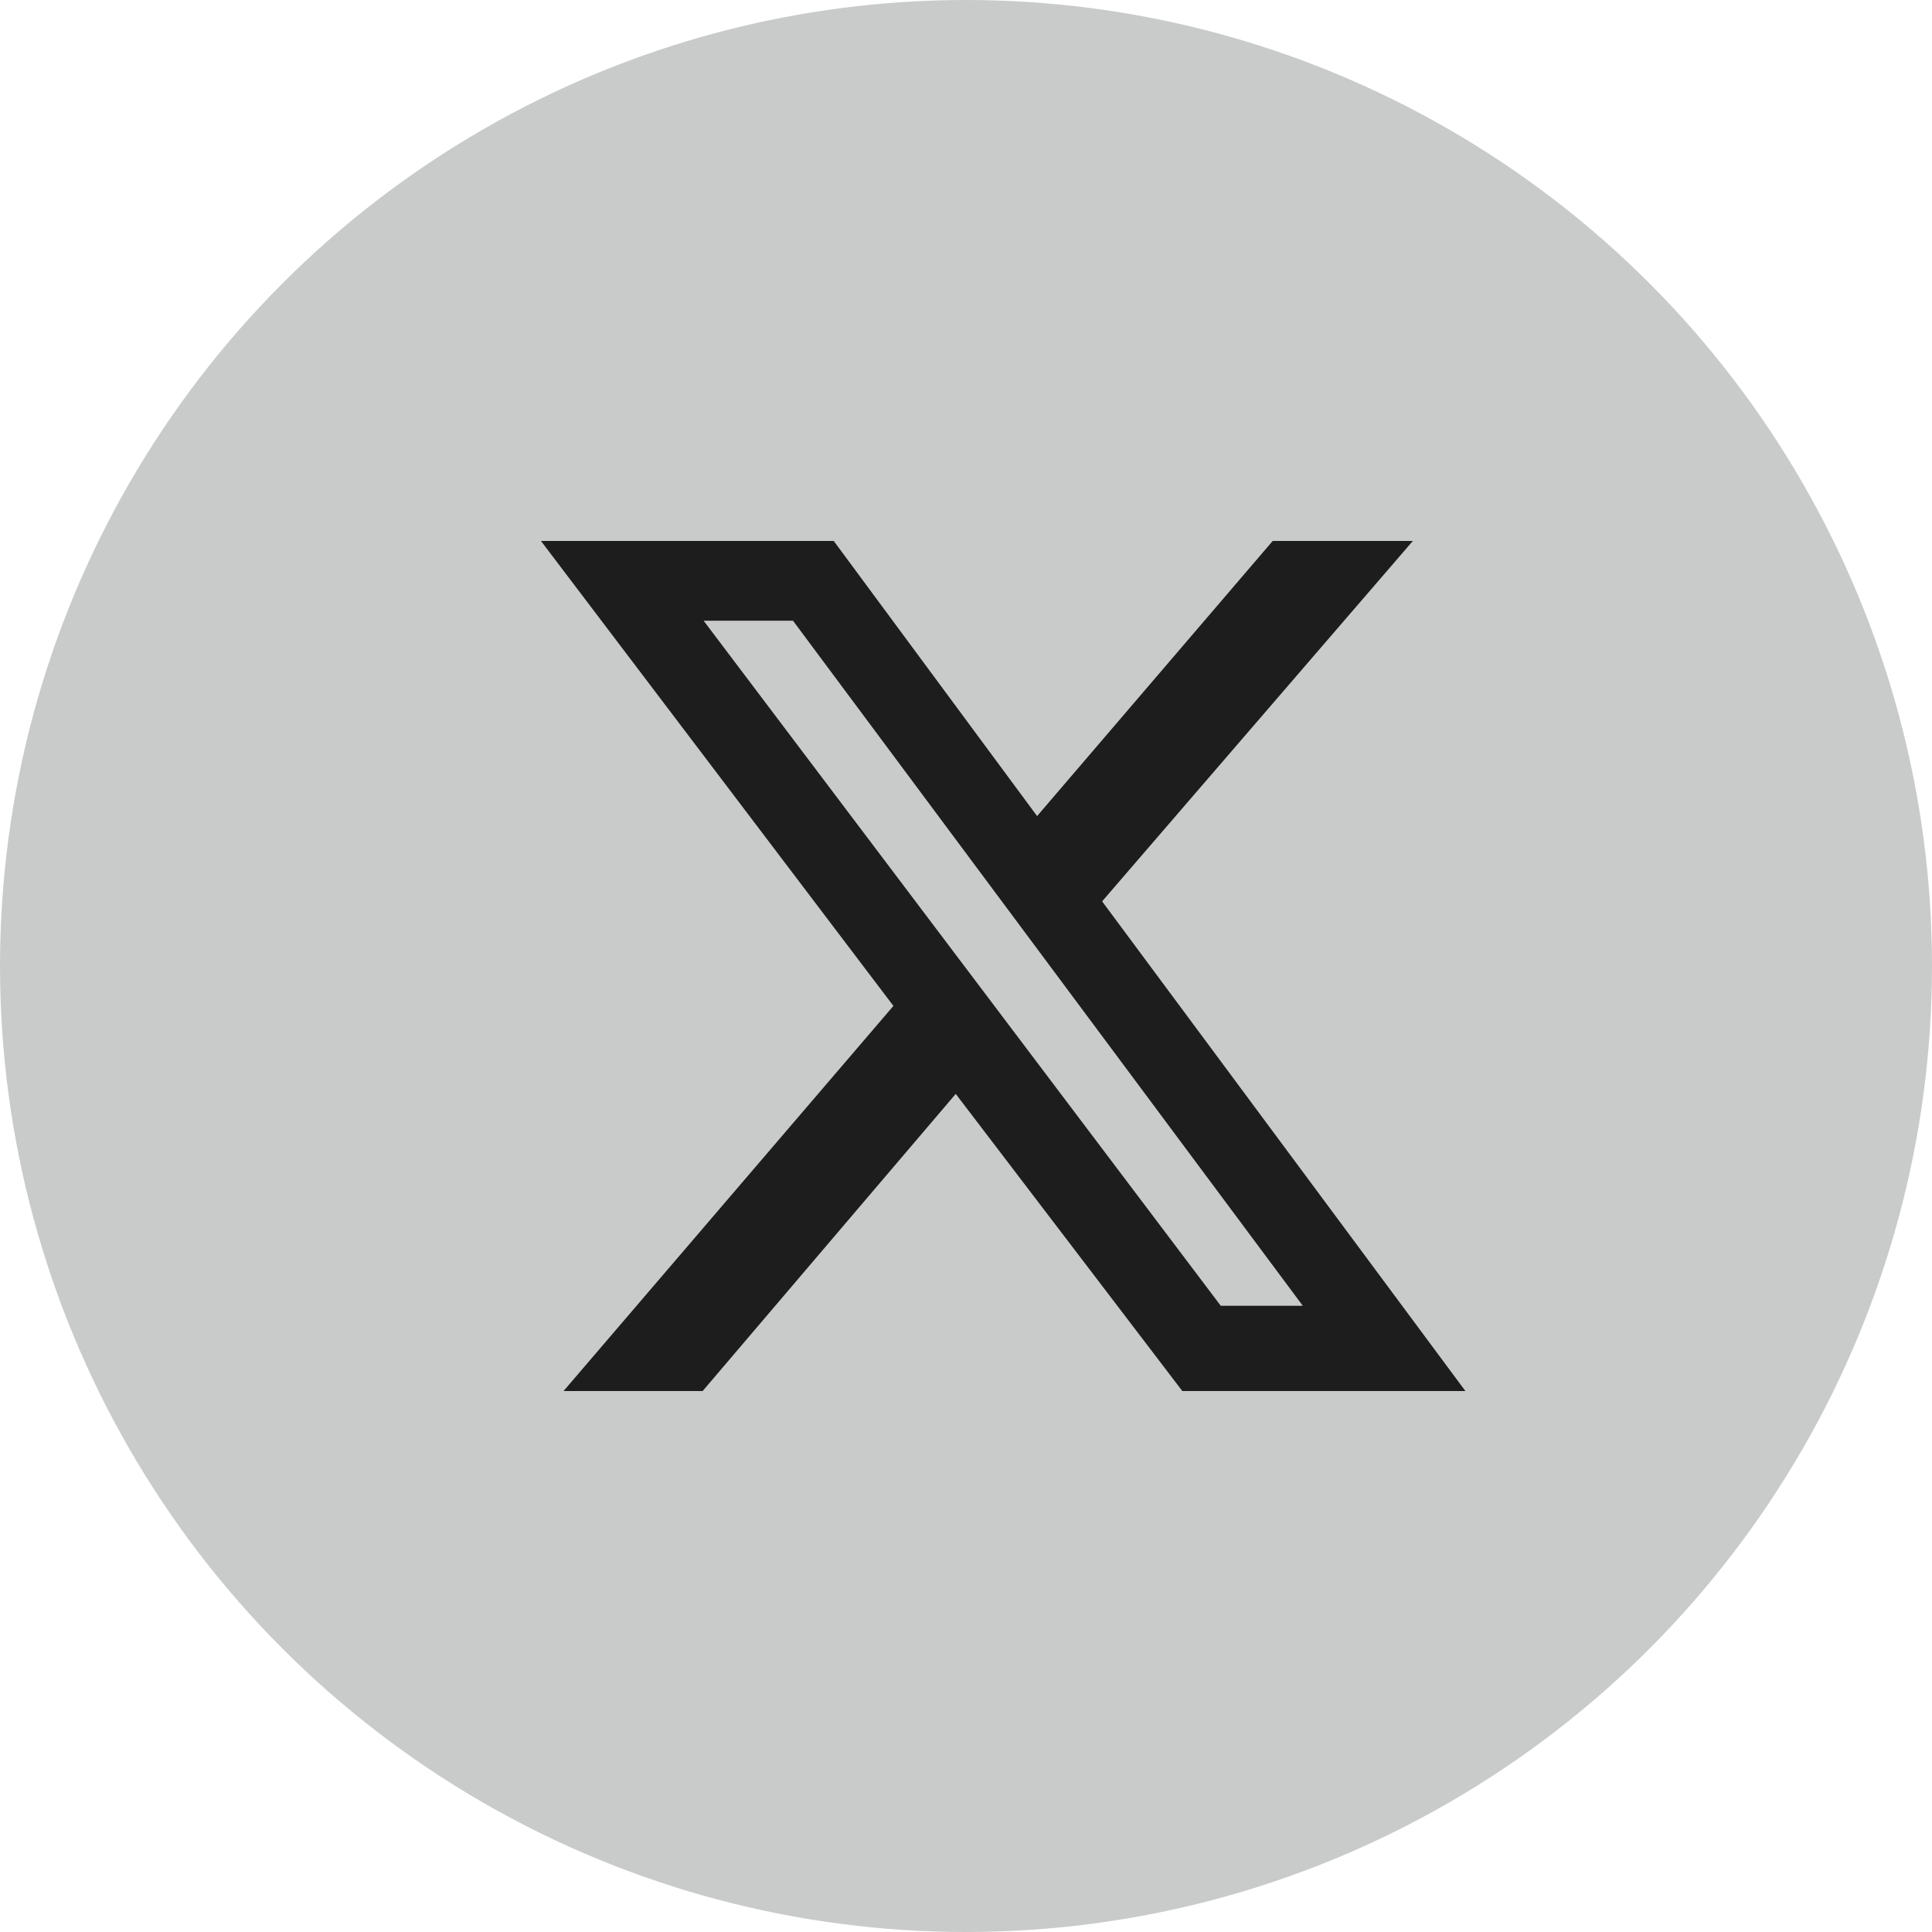 <svg width="35" height="35" viewBox="0 0 35 35" fill="none" xmlns="http://www.w3.org/2000/svg">
    <circle cx="17.5" cy="17.5" r="17.5" fill="#C9CBCB" />
    <path
        d="M19.966 16.329L25.595 9.8H23.056L18.788 14.784L15.104 9.8H9.8L16.185 18.223L10.209 25.2H12.729L17.314 19.817L21.419 25.2H26.547L19.966 16.329ZM12.747 11.245H14.366L23.601 23.655H22.115L12.747 11.245Z"
        fill="#1D1D1D" />
</svg>